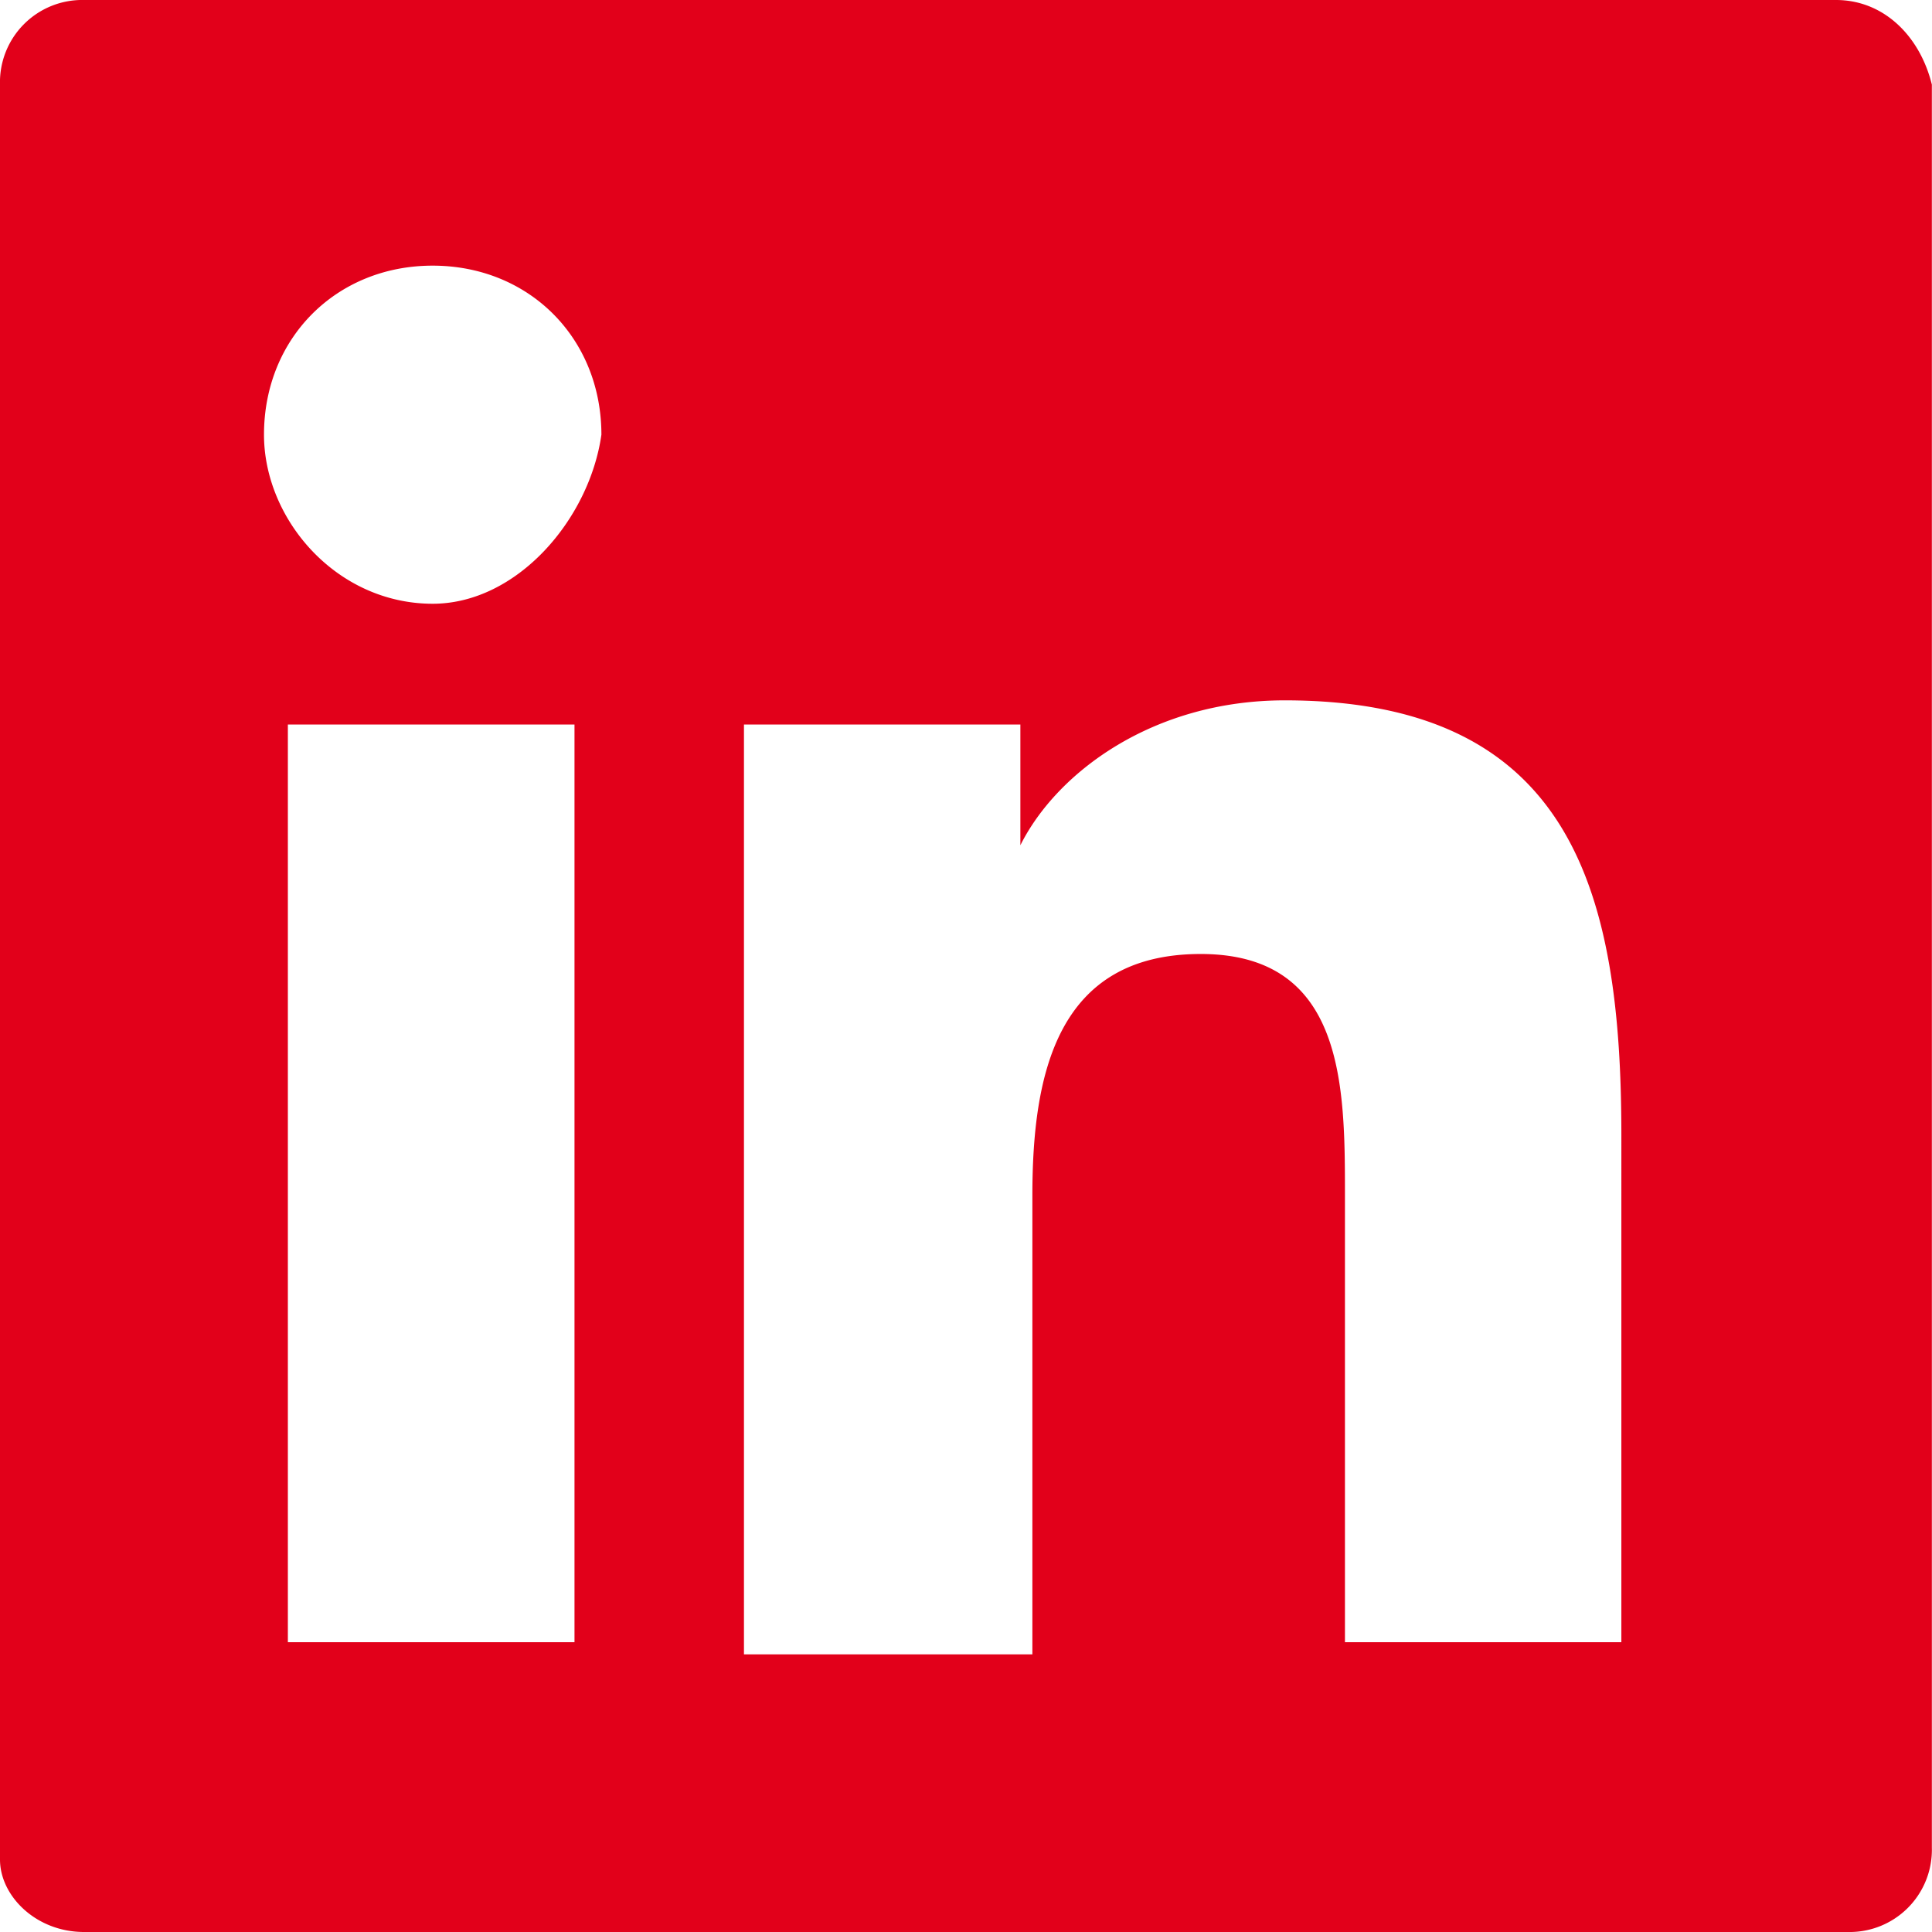 <svg xmlns="http://www.w3.org/2000/svg" width="14" height="14" viewBox="0 0 14 14">
    <g>
        <g>
            <path fill="#E2001A"
                  d="M9.746 11.9V8.663c0-.788 0-1.75-1.045-1.75s-1.22.875-1.22 1.75v3.325h-2.09V5.25h2.003v.875c.262-.525.958-1.05 1.916-1.05 2.09 0 2.439 1.4 2.439 3.15V11.9zm-6.61-7.525c-.7 0-1.223-.613-1.223-1.225 0-.7.524-1.225 1.222-1.225.699 0 1.223.525 1.223 1.225-.087.613-.611 1.225-1.223 1.225zM2.086 11.9V5.25h2.077v6.65zM13.304 0H.61A.596.596 0 0 0 0 .613v12.862c0 .263.26.525.609.525H13.39a.596.596 0 0 0 .609-.612V.613C13.913.263 13.652 0 13.304 0z"/>
        </g>
    </g>
</svg>

